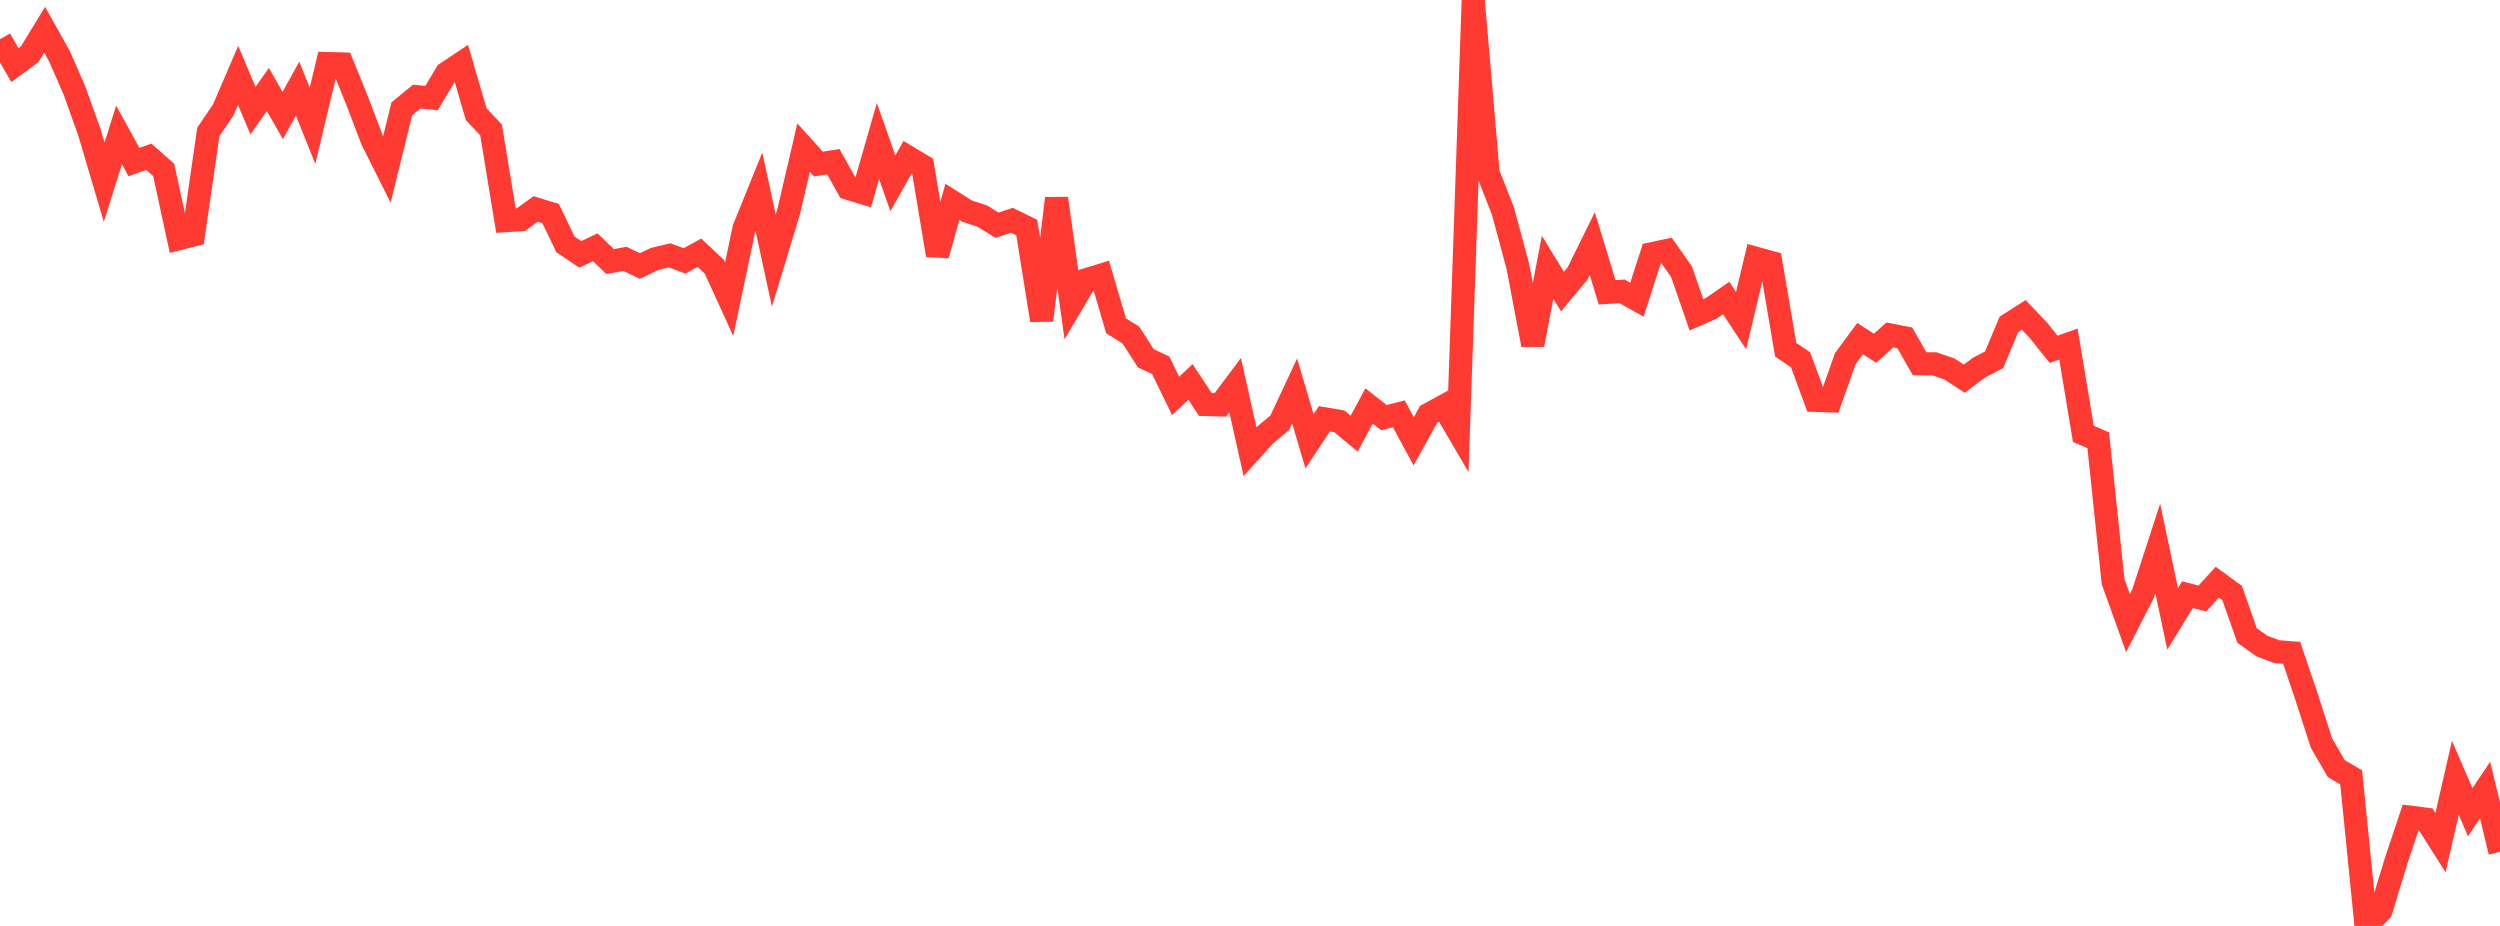 <?xml version="1.0" standalone="no"?>
<!DOCTYPE svg PUBLIC "-//W3C//DTD SVG 1.1//EN" "http://www.w3.org/Graphics/SVG/1.1/DTD/svg11.dtd">

<svg width="135" height="50" viewBox="0 0 135 50" preserveAspectRatio="none" 
  xmlns="http://www.w3.org/2000/svg"
  xmlns:xlink="http://www.w3.org/1999/xlink">


<polyline points="0.0, 2.117 0.804, 3.515 1.607, 2.923 2.411, 1.606 3.214, 3.041 4.018, 4.882 4.821, 7.124 5.625, 9.842 6.429, 7.285 7.232, 8.749 8.036, 8.466 8.839, 9.175 9.643, 12.892 10.446, 12.687 11.25, 7.122 12.054, 5.938 12.857, 4.07 13.661, 5.973 14.464, 4.832 15.268, 6.239 16.071, 4.785 16.875, 6.794 17.679, 3.432 18.482, 3.455 19.286, 5.438 20.089, 7.547 20.893, 9.15 21.696, 5.881 22.5, 5.219 23.304, 5.292 24.107, 3.951 24.911, 3.415 25.714, 6.163 26.518, 7.018 27.321, 11.914 28.125, 11.863 28.929, 11.282 29.732, 11.531 30.536, 13.2 31.339, 13.736 32.143, 13.352 32.946, 14.125 33.75, 13.978 34.554, 14.366 35.357, 13.981 36.161, 13.788 36.964, 14.089 37.768, 13.647 38.571, 14.398 39.375, 16.156 40.179, 12.332 40.982, 10.349 41.786, 14.072 42.589, 11.43 43.393, 7.97 44.196, 8.859 45.0, 8.731 45.804, 10.168 46.607, 10.414 47.411, 7.617 48.214, 9.898 49.018, 8.477 49.821, 8.959 50.625, 13.779 51.429, 10.9 52.232, 11.406 53.036, 11.665 53.839, 12.162 54.643, 11.895 55.446, 12.289 56.25, 17.296 57.054, 10.714 57.857, 16.467 58.661, 15.105 59.464, 14.86 60.268, 17.592 61.071, 18.097 61.875, 19.349 62.679, 19.723 63.482, 21.377 64.286, 20.625 65.089, 21.842 65.893, 21.866 66.696, 20.795 67.5, 24.393 68.304, 23.502 69.107, 22.831 69.911, 21.115 70.714, 23.83 71.518, 22.615 72.321, 22.751 73.125, 23.418 73.929, 21.92 74.732, 22.554 75.536, 22.347 76.339, 23.831 77.143, 22.377 77.946, 21.939 78.75, 23.314 79.554, 0.0 80.357, 9.344 81.161, 11.408 81.964, 14.385 82.768, 18.618 83.571, 14.433 84.375, 15.743 85.179, 14.778 85.982, 13.151 86.786, 15.788 87.589, 15.73 88.393, 16.182 89.196, 13.701 90.0, 13.532 90.804, 14.676 91.607, 17 92.411, 16.647 93.214, 16.092 94.018, 17.311 94.821, 13.949 95.625, 14.171 96.429, 18.887 97.232, 19.43 98.036, 21.62 98.839, 21.646 99.643, 19.373 100.446, 18.283 101.25, 18.806 102.054, 18.087 102.857, 18.243 103.661, 19.644 104.464, 19.648 105.268, 19.923 106.071, 20.447 106.875, 19.847 107.679, 19.429 108.482, 17.518 109.286, 17.006 110.089, 17.855 110.893, 18.862 111.696, 18.579 112.5, 23.426 113.304, 23.776 114.107, 31.407 114.911, 33.647 115.714, 32.081 116.518, 29.614 117.321, 33.419 118.125, 32.111 118.929, 32.319 119.732, 31.439 120.536, 32.026 121.339, 34.312 122.143, 34.887 122.946, 35.189 123.75, 35.253 124.554, 37.631 125.357, 40.12 126.161, 41.508 126.964, 41.978 127.768, 50.0 128.571, 49.179 129.375, 46.533 130.179, 44.131 130.982, 44.234 131.786, 45.504 132.589, 42.001 133.393, 43.862 134.196, 42.665 135.0, 46.001" fill="none" stroke="#ff3a33" stroke-width="1.25"/>

</svg>